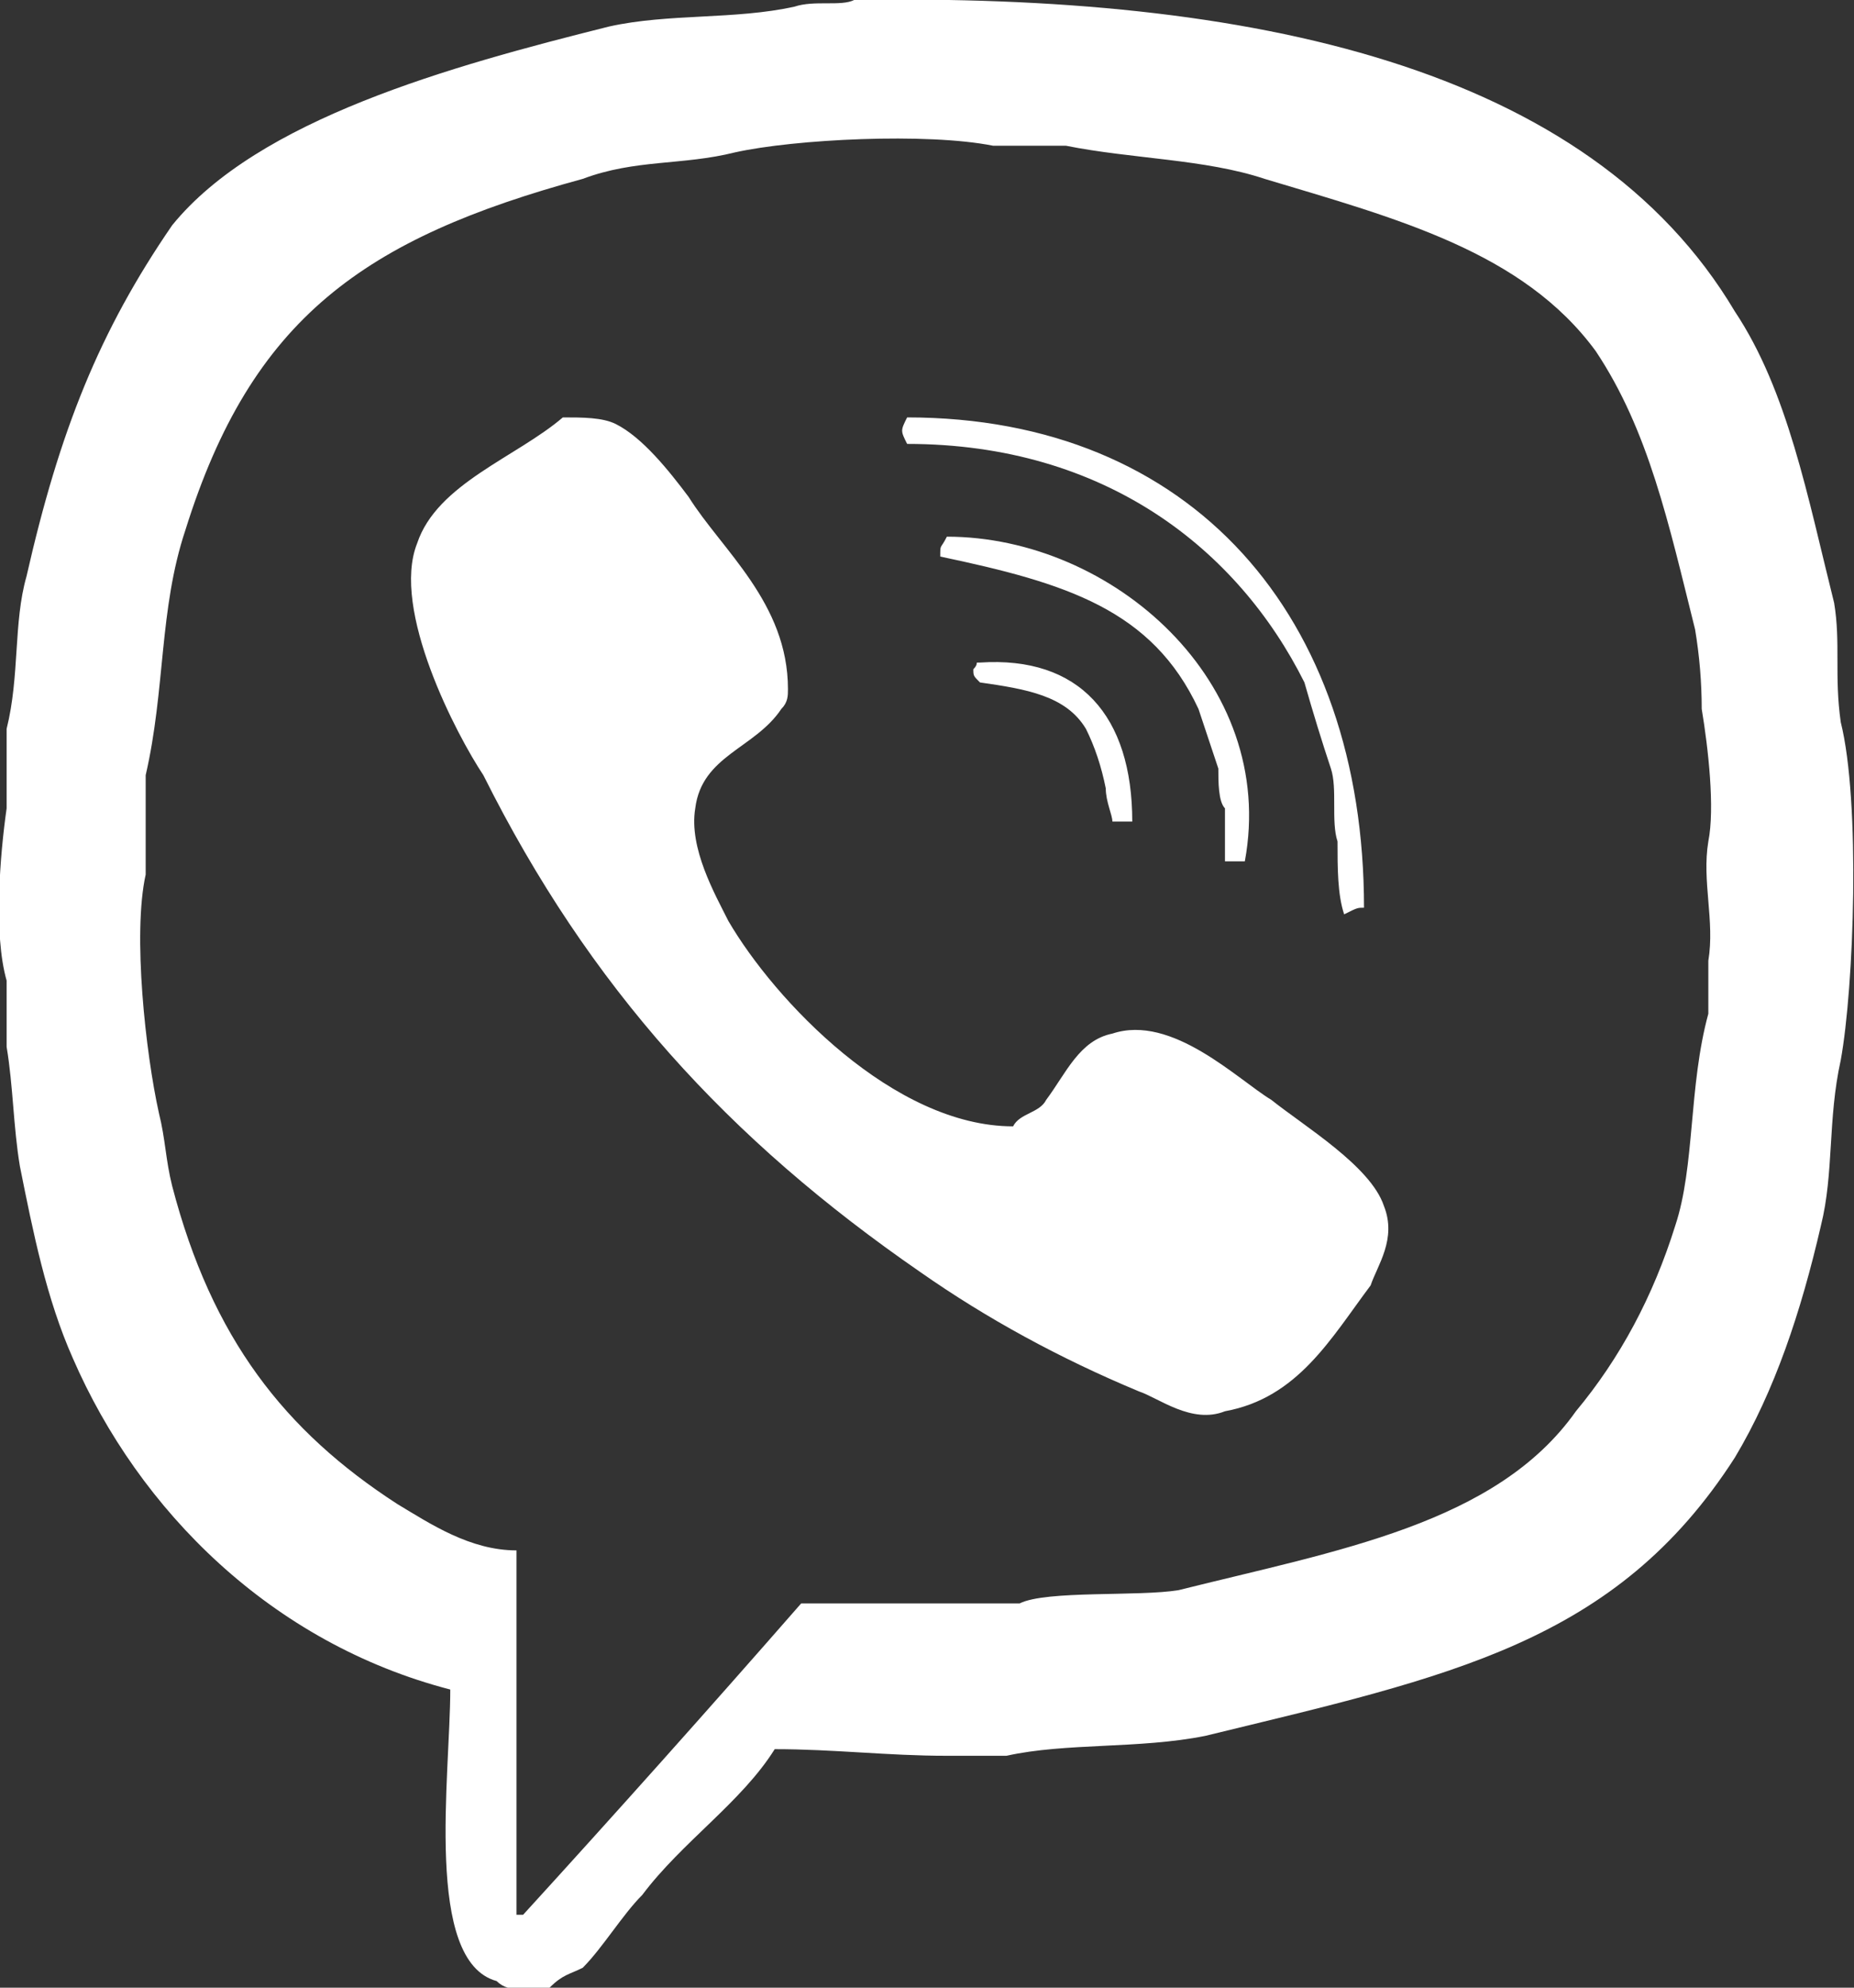 <svg xmlns="http://www.w3.org/2000/svg" viewBox="0 0 28 30" width="28" height="30" fill="#fff">
    <rect x="0" y="0" width="28" height="30" fill="#333333" stroke="none"/>
    <path d="m12.9 0c6-0.1 11.1 1 13.3 4.7 0.8 1.2 1.1 2.8 1.5 4.4 0.1 0.6 0 1.1 0.1 1.8 0.3 1.2 0.2 4 0 5.1-0.2 0.9-0.1 1.7-0.3 2.5-0.3 1.3-0.7 2.5-1.3 3.5-1.8 2.8-4.3 3.3-8 4.2-1 0.2-2.1 0.1-3 0.3q-0.4 0-0.9 0c-0.9 0-1.7-0.1-2.6-0.1-0.5 0.8-1.4 1.4-2 2.2-0.3 0.3-0.6 0.8-0.9 1.1-0.2 0.1-0.3 0.1-0.5 0.3-0.3 0-0.6 0.1-0.8-0.1-1.1-0.3-0.7-3.1-0.7-4.4-2.7-0.7-4.7-2.7-5.7-5-0.4-0.9-0.6-1.9-0.8-2.9-0.1-0.6-0.1-1.2-0.2-1.8q0-0.5 0-1c-0.2-0.7-0.1-1.9 0-2.6q0-0.6 0-1.2c0.2-0.8 0.1-1.6 0.3-2.3 0.5-2.2 1.1-3.7 2.2-5.3 1.3-1.6 4.2-2.4 6.6-3 0.9-0.2 1.9-0.1 2.8-0.3 0.3-0.1 0.7 0 0.9-0.1zm-5.1 23.4q0 2.8 0 5.5 0 0 0.1 0 2.1-2.3 4.2-4.7 1.7 0 3.3 0c0.4-0.2 1.8-0.1 2.4-0.2 2.4-0.6 4.8-1 6-2.7q1-1.2 1.5-2.8c0.3-0.9 0.2-2.1 0.5-3.2q0-0.4 0-0.8c0.1-0.6-0.1-1.2 0-1.8 0.1-0.5 0-1.4-0.1-2q0-0.6-0.1-1.2c-0.4-1.6-0.7-3-1.5-4.2-1.1-1.5-3-2-5-2.6-0.9-0.3-2-0.3-3-0.5q-0.5 0-1.1 0c-1-0.2-3-0.1-3.9 0.1-0.8 0.2-1.5 0.1-2.3 0.4-3.3 0.9-5 2.1-6 5.3-0.4 1.2-0.3 2.4-0.6 3.7q0 0.7 0 1.5c-0.2 0.9 0 2.7 0.2 3.6 0.1 0.4 0.1 0.7 0.2 1.1 0.6 2.3 1.7 3.7 3.4 4.8 0.5 0.3 1.1 0.7 1.8 0.7zm0.7-17.1c0.3 0 0.6 0 0.8 0.1 0.4 0.2 0.8 0.7 1.1 1.1 0.5 0.8 1.5 1.6 1.5 2.9 0 0.1 0 0.2-0.1 0.3-0.4 0.6-1.2 0.7-1.3 1.5-0.1 0.6 0.3 1.3 0.5 1.7 0.7 1.2 2.5 3.1 4.3 3.1 0.1-0.2 0.4-0.2 0.5-0.4 0.3-0.4 0.5-0.9 1-1 0.9-0.3 1.9 0.7 2.4 1 0.5 0.4 1.5 1 1.7 1.6 0.2 0.5-0.1 0.9-0.2 1.2-0.6 0.8-1.1 1.7-2.2 1.9-0.5 0.2-1-0.2-1.3-0.3-1.2-0.5-2.3-1.1-3.3-1.8-2.9-2-5-4.3-6.6-7.5-0.4-0.6-1.4-2.5-1-3.5 0.3-0.9 1.5-1.3 2.2-1.9zm5.2 0c4.3 0 6.9 3 6.9 7.4-0.1 0-0.1 0-0.3 0.1-0.1-0.3-0.1-0.7-0.1-1.1-0.1-0.3 0-0.8-0.1-1.1q-0.2-0.6-0.4-1.3c-1-2-3-3.6-6-3.6-0.1-0.2-0.1-0.2 0-0.4zm0.6 1.8c2.5 0 5 2.2 4.5 4.9q-0.1 0-0.3 0c0-0.2 0-0.5 0-0.8-0.1-0.1-0.1-0.4-0.1-0.6-0.1-0.3-0.2-0.6-0.3-0.9-0.7-1.5-2-1.9-3.9-2.3 0-0.2 0-0.1 0.1-0.3zm0.5 1.9c1.5-0.1 2.3 0.8 2.3 2.4-0.1 0-0.1 0-0.3 0 0-0.1-0.1-0.3-0.1-0.5q-0.1-0.5-0.3-0.9c-0.3-0.5-0.9-0.6-1.6-0.7-0.1-0.1-0.1-0.1-0.1-0.2 0.1-0.1 0-0.1 0.1-0.1z"></path>
</svg>